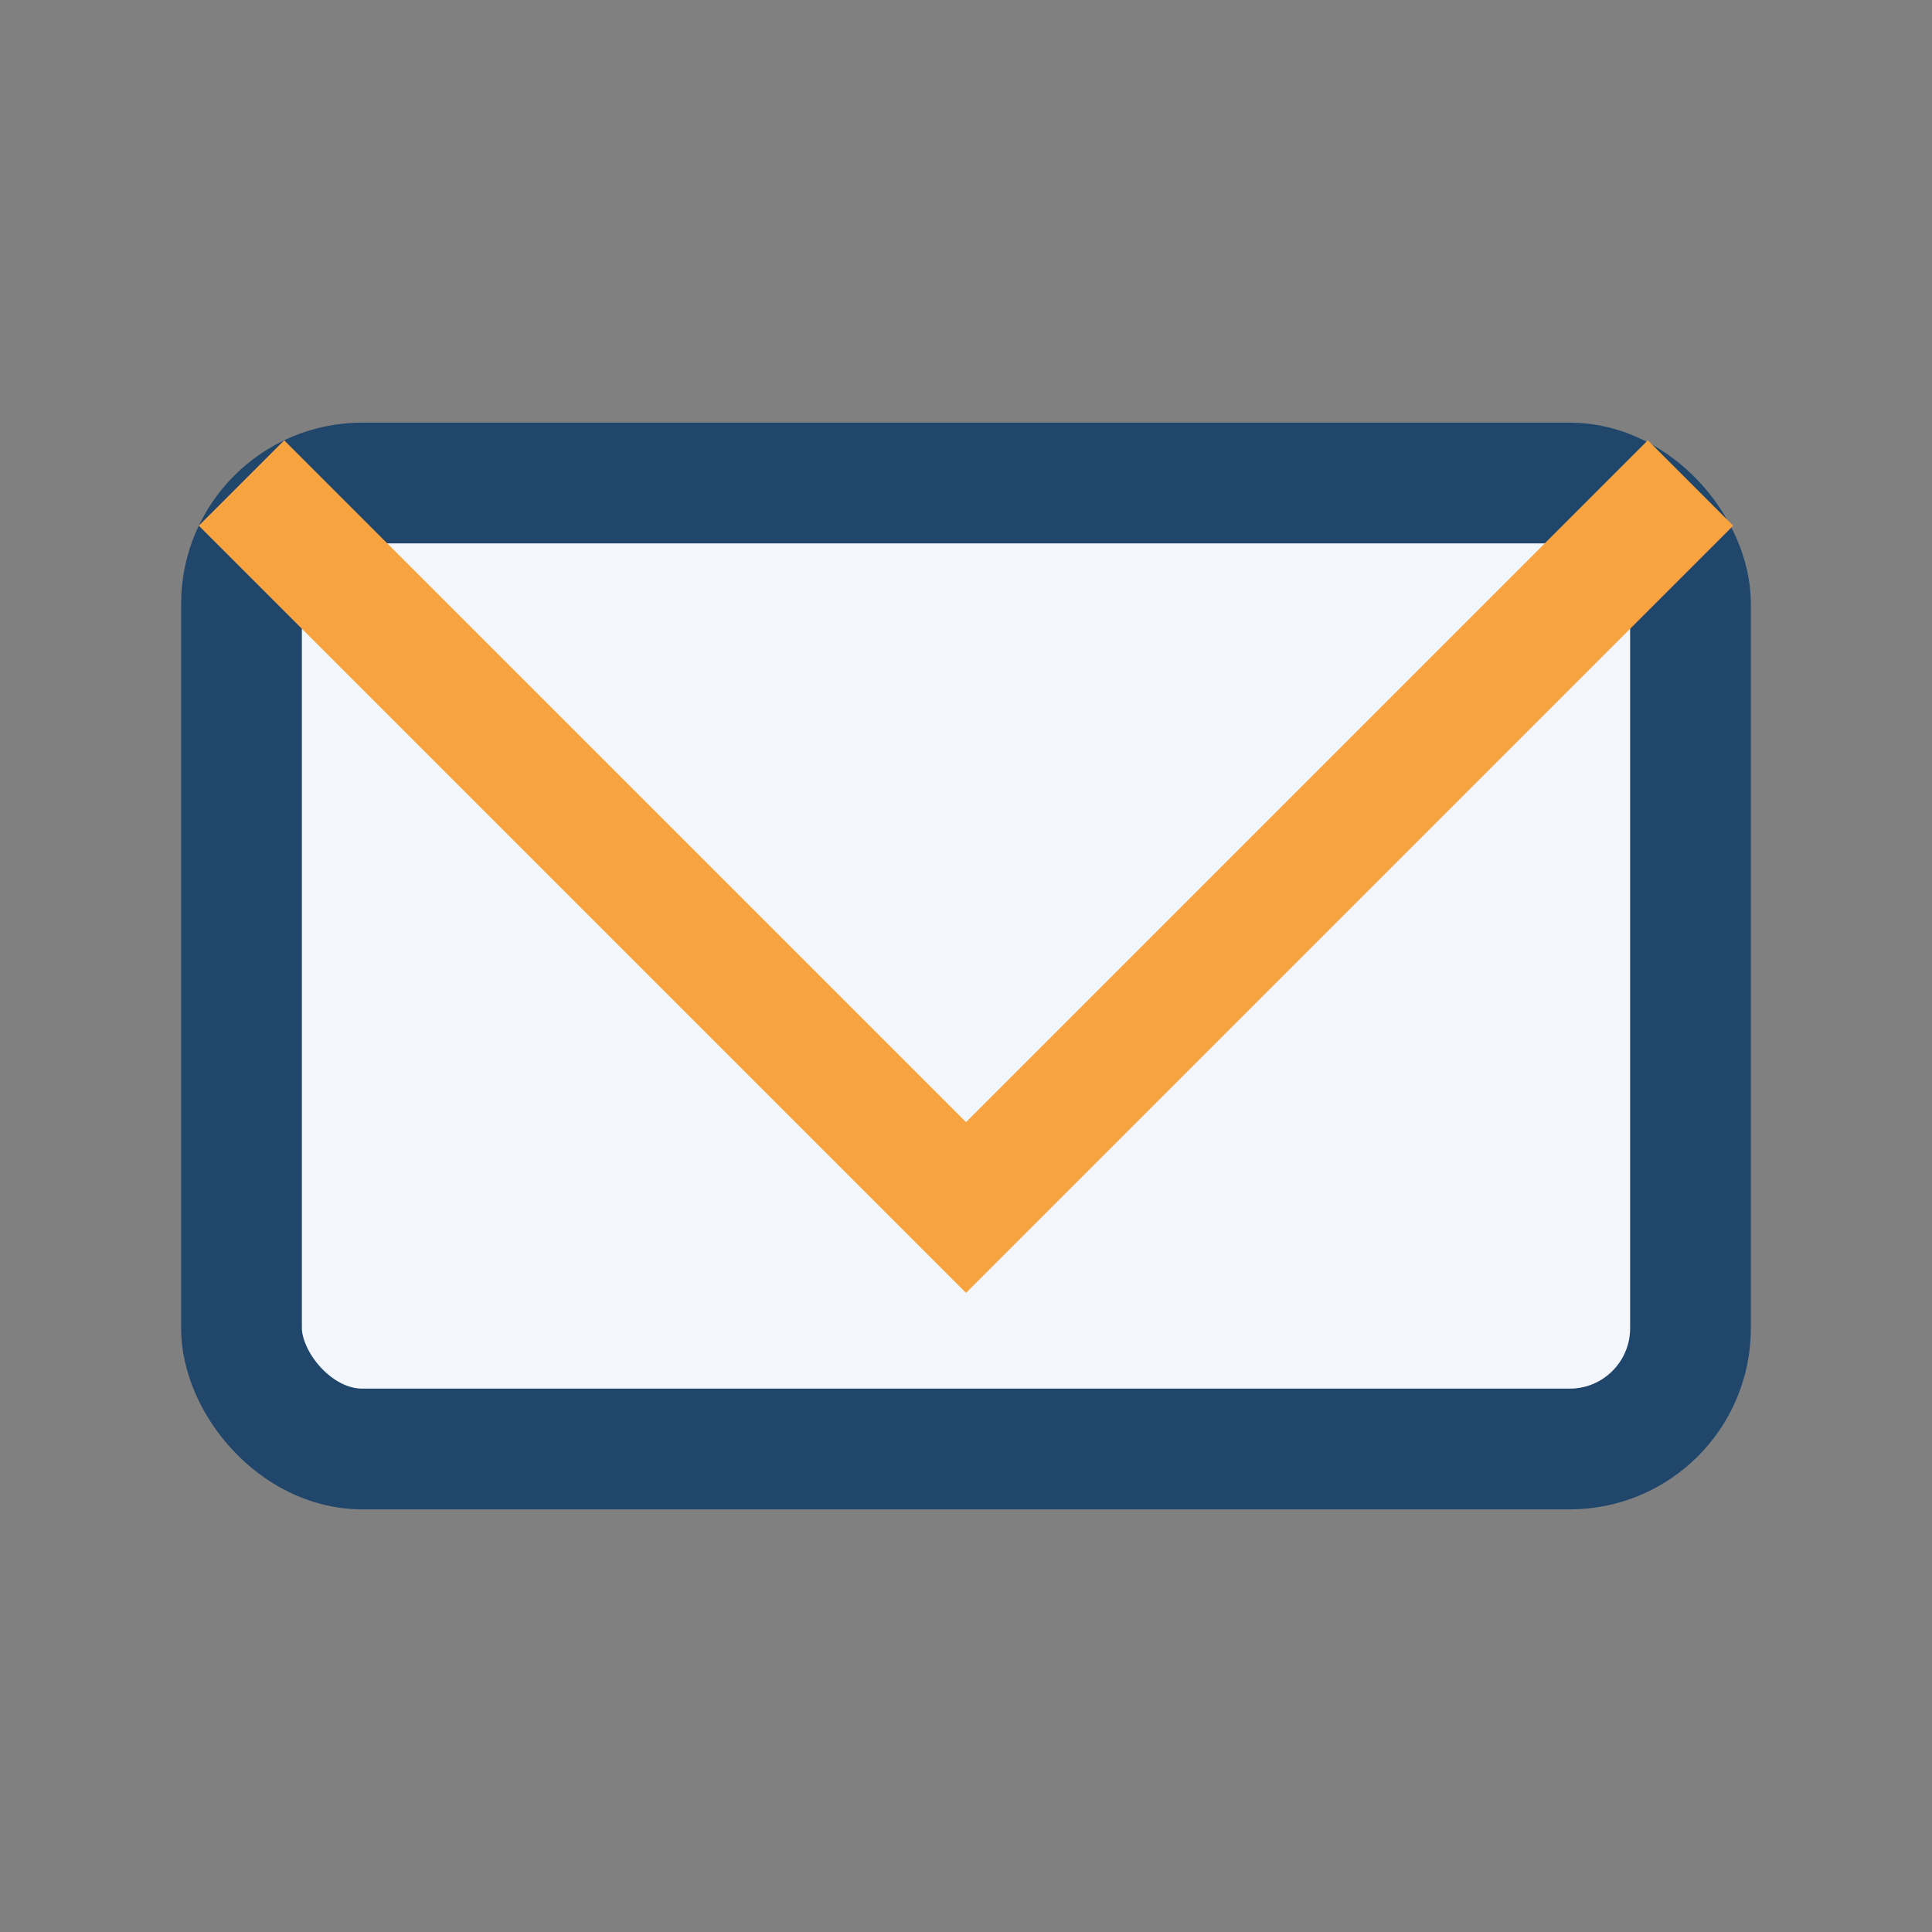 <?xml version="1.0" encoding="UTF-8"?>
<svg xmlns="http://www.w3.org/2000/svg" width="32" height="32" viewBox="0 0 32 32"><rect x="0" y="0" width="32" height="32" fill="#808080" stroke="none"/><rect x="4" y="8" width="24" height="16" rx="2" fill="#f3f6fb" stroke="#20466c" stroke-width="2"/><polyline points="4,8 16,20 28,8" fill="none" stroke="#f7a440" stroke-width="2"/></svg>